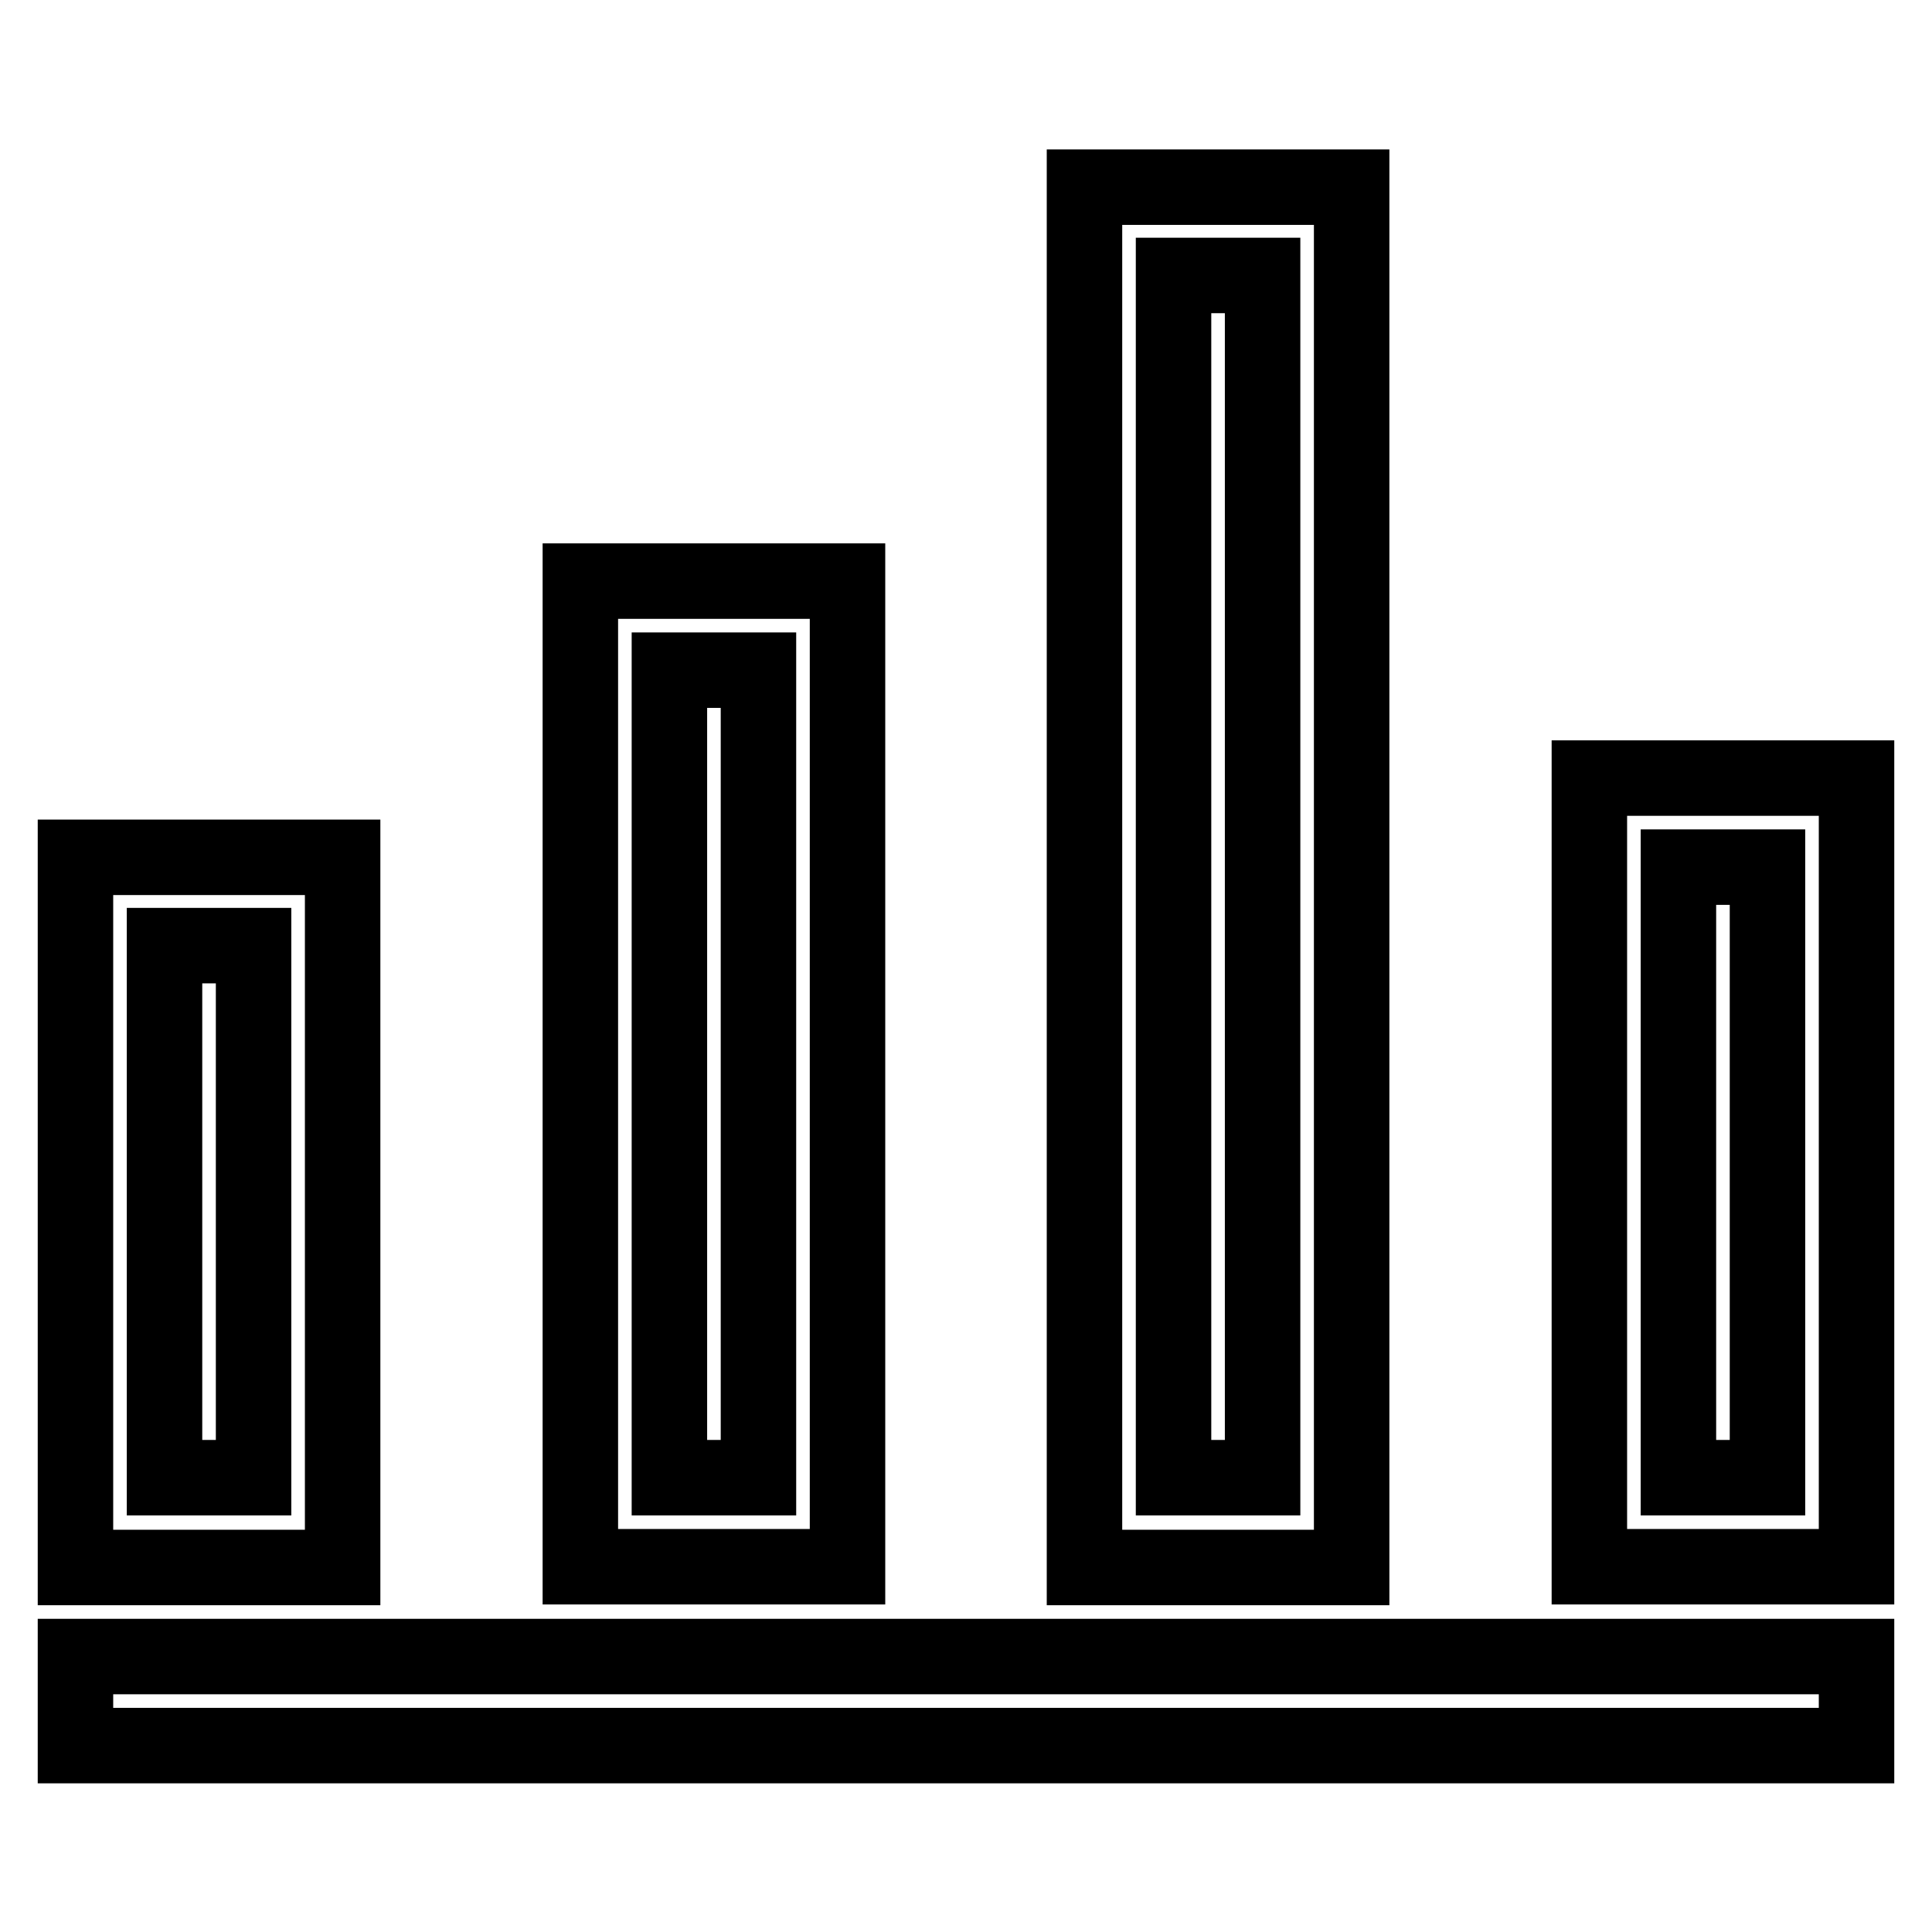 <?xml version="1.0" encoding="utf-8"?>
<!-- Svg Vector Icons : http://www.onlinewebfonts.com/icon -->
<!DOCTYPE svg PUBLIC "-//W3C//DTD SVG 1.1//EN" "http://www.w3.org/Graphics/SVG/1.1/DTD/svg11.dtd">
<svg version="1.1" xmlns="http://www.w3.org/2000/svg" xmlns:xlink="http://www.w3.org/1999/xlink" x="0px" y="0px" viewBox="0 0 256 256" enable-background="new 0 0 256 256" xml:space="preserve">
<g> <path stroke-width="10" fill-opacity="0" stroke="#000000"  d="M112.3,77H76.9v130.6h35.4V77z M100.5,195.8H88.7v-107h11.8V195.8z M179.1,24.8h-35.4v182.9h35.4V24.8z  M167.3,195.8h-11.8V36.5h11.8V195.8z M45.4,113.6H10v94.1h35.4V113.6z M33.6,195.8H21.8v-70.5h11.8V195.8z M210.6,103.1v104.5H246 V103.1H210.6z M234.2,195.8h-11.8v-80.9h11.8V195.8z M10,219.5h236v11.8H10V219.5z"/></g>
</svg>